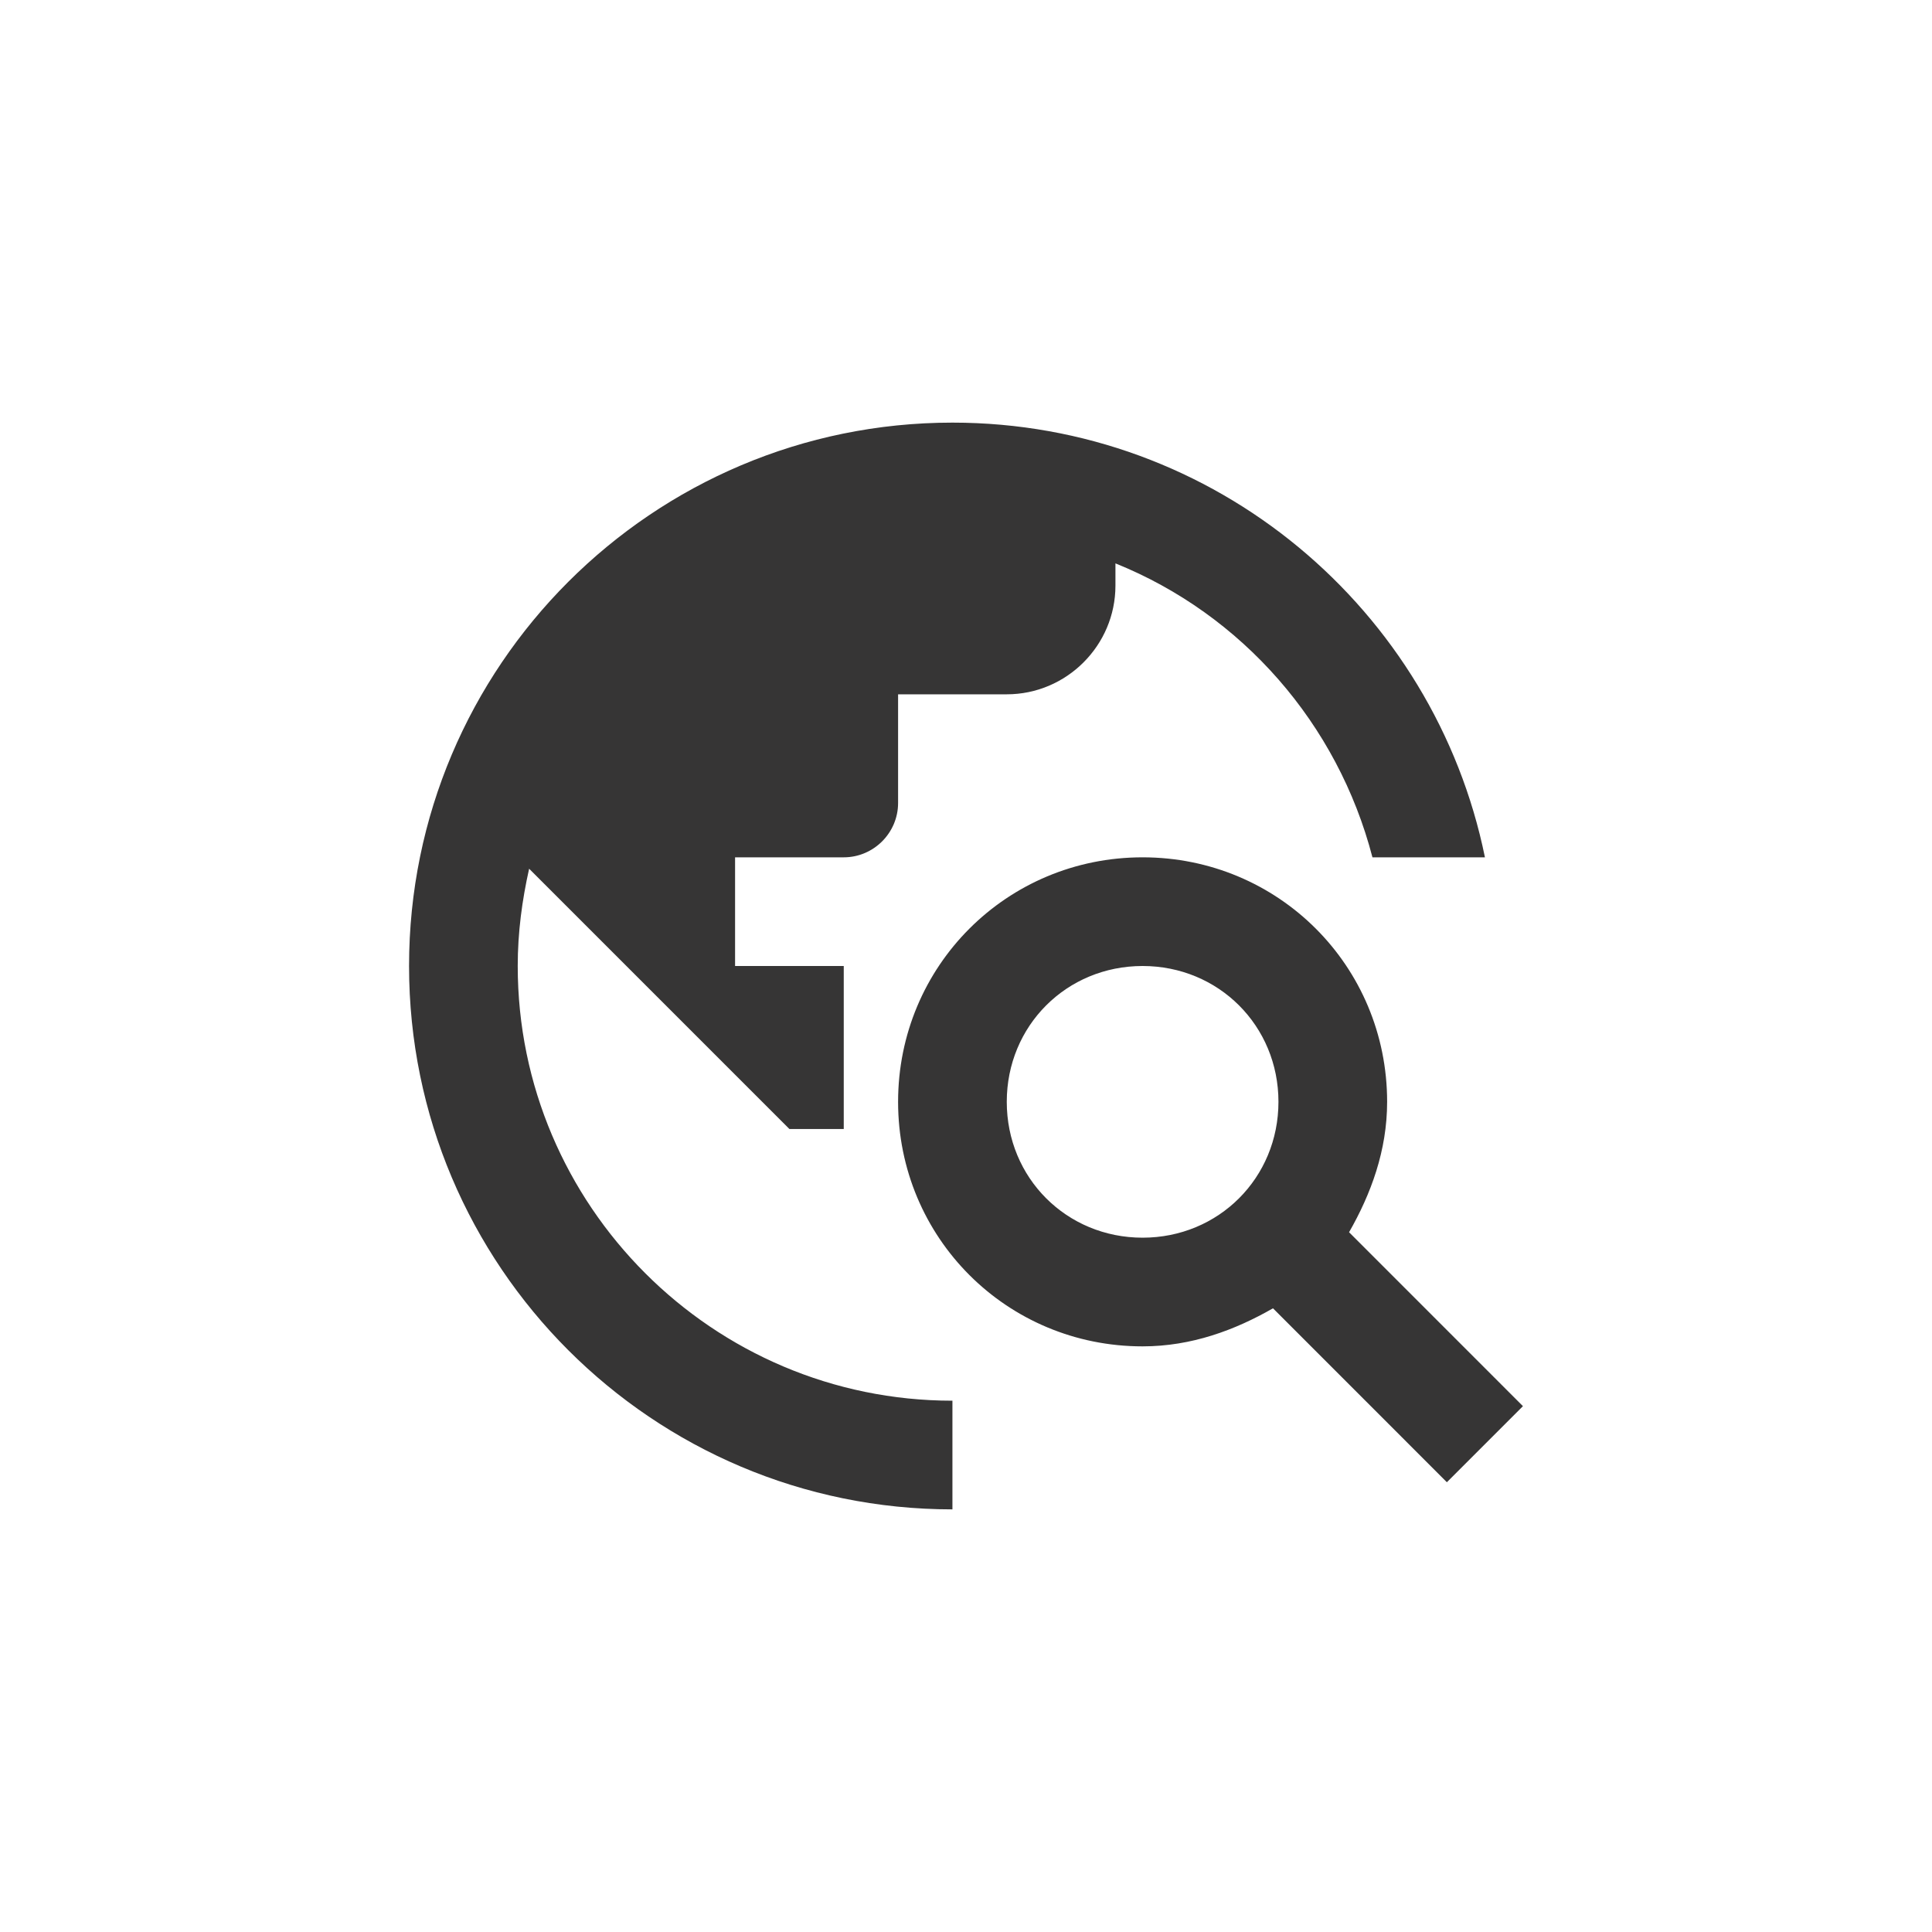 <svg width="40" height="40" viewBox="0 0 40 40" fill="none" xmlns="http://www.w3.org/2000/svg">
<path d="M27.931 25.512C28.381 24.725 28.719 23.825 28.719 22.812C28.719 20 26.469 17.75 23.656 17.75C20.844 17.75 18.594 20 18.594 22.812C18.594 25.625 20.844 27.875 23.656 27.875C24.669 27.875 25.569 27.538 26.356 27.087L29.956 30.688L31.531 29.113L27.931 25.512ZM23.656 25.625C22.081 25.625 20.844 24.387 20.844 22.812C20.844 21.238 22.081 20 23.656 20C25.231 20 26.469 21.238 26.469 22.812C26.469 24.387 25.231 25.625 23.656 25.625ZM19.719 29V31.25C13.509 31.25 8.469 26.21 8.469 20C8.469 13.79 13.509 8.75 19.719 8.75C25.164 8.75 29.698 12.62 30.744 17.75H28.415C27.695 14.982 25.715 12.721 23.094 11.664V12.125C23.094 13.363 22.081 14.375 20.844 14.375H18.594V16.625C18.594 17.244 18.087 17.75 17.469 17.75H15.219V20H17.469V23.375H16.344L10.955 17.986C10.809 18.639 10.719 19.302 10.719 20C10.719 24.961 14.758 29 19.719 29Z" fill="#363535"/>
</svg>
